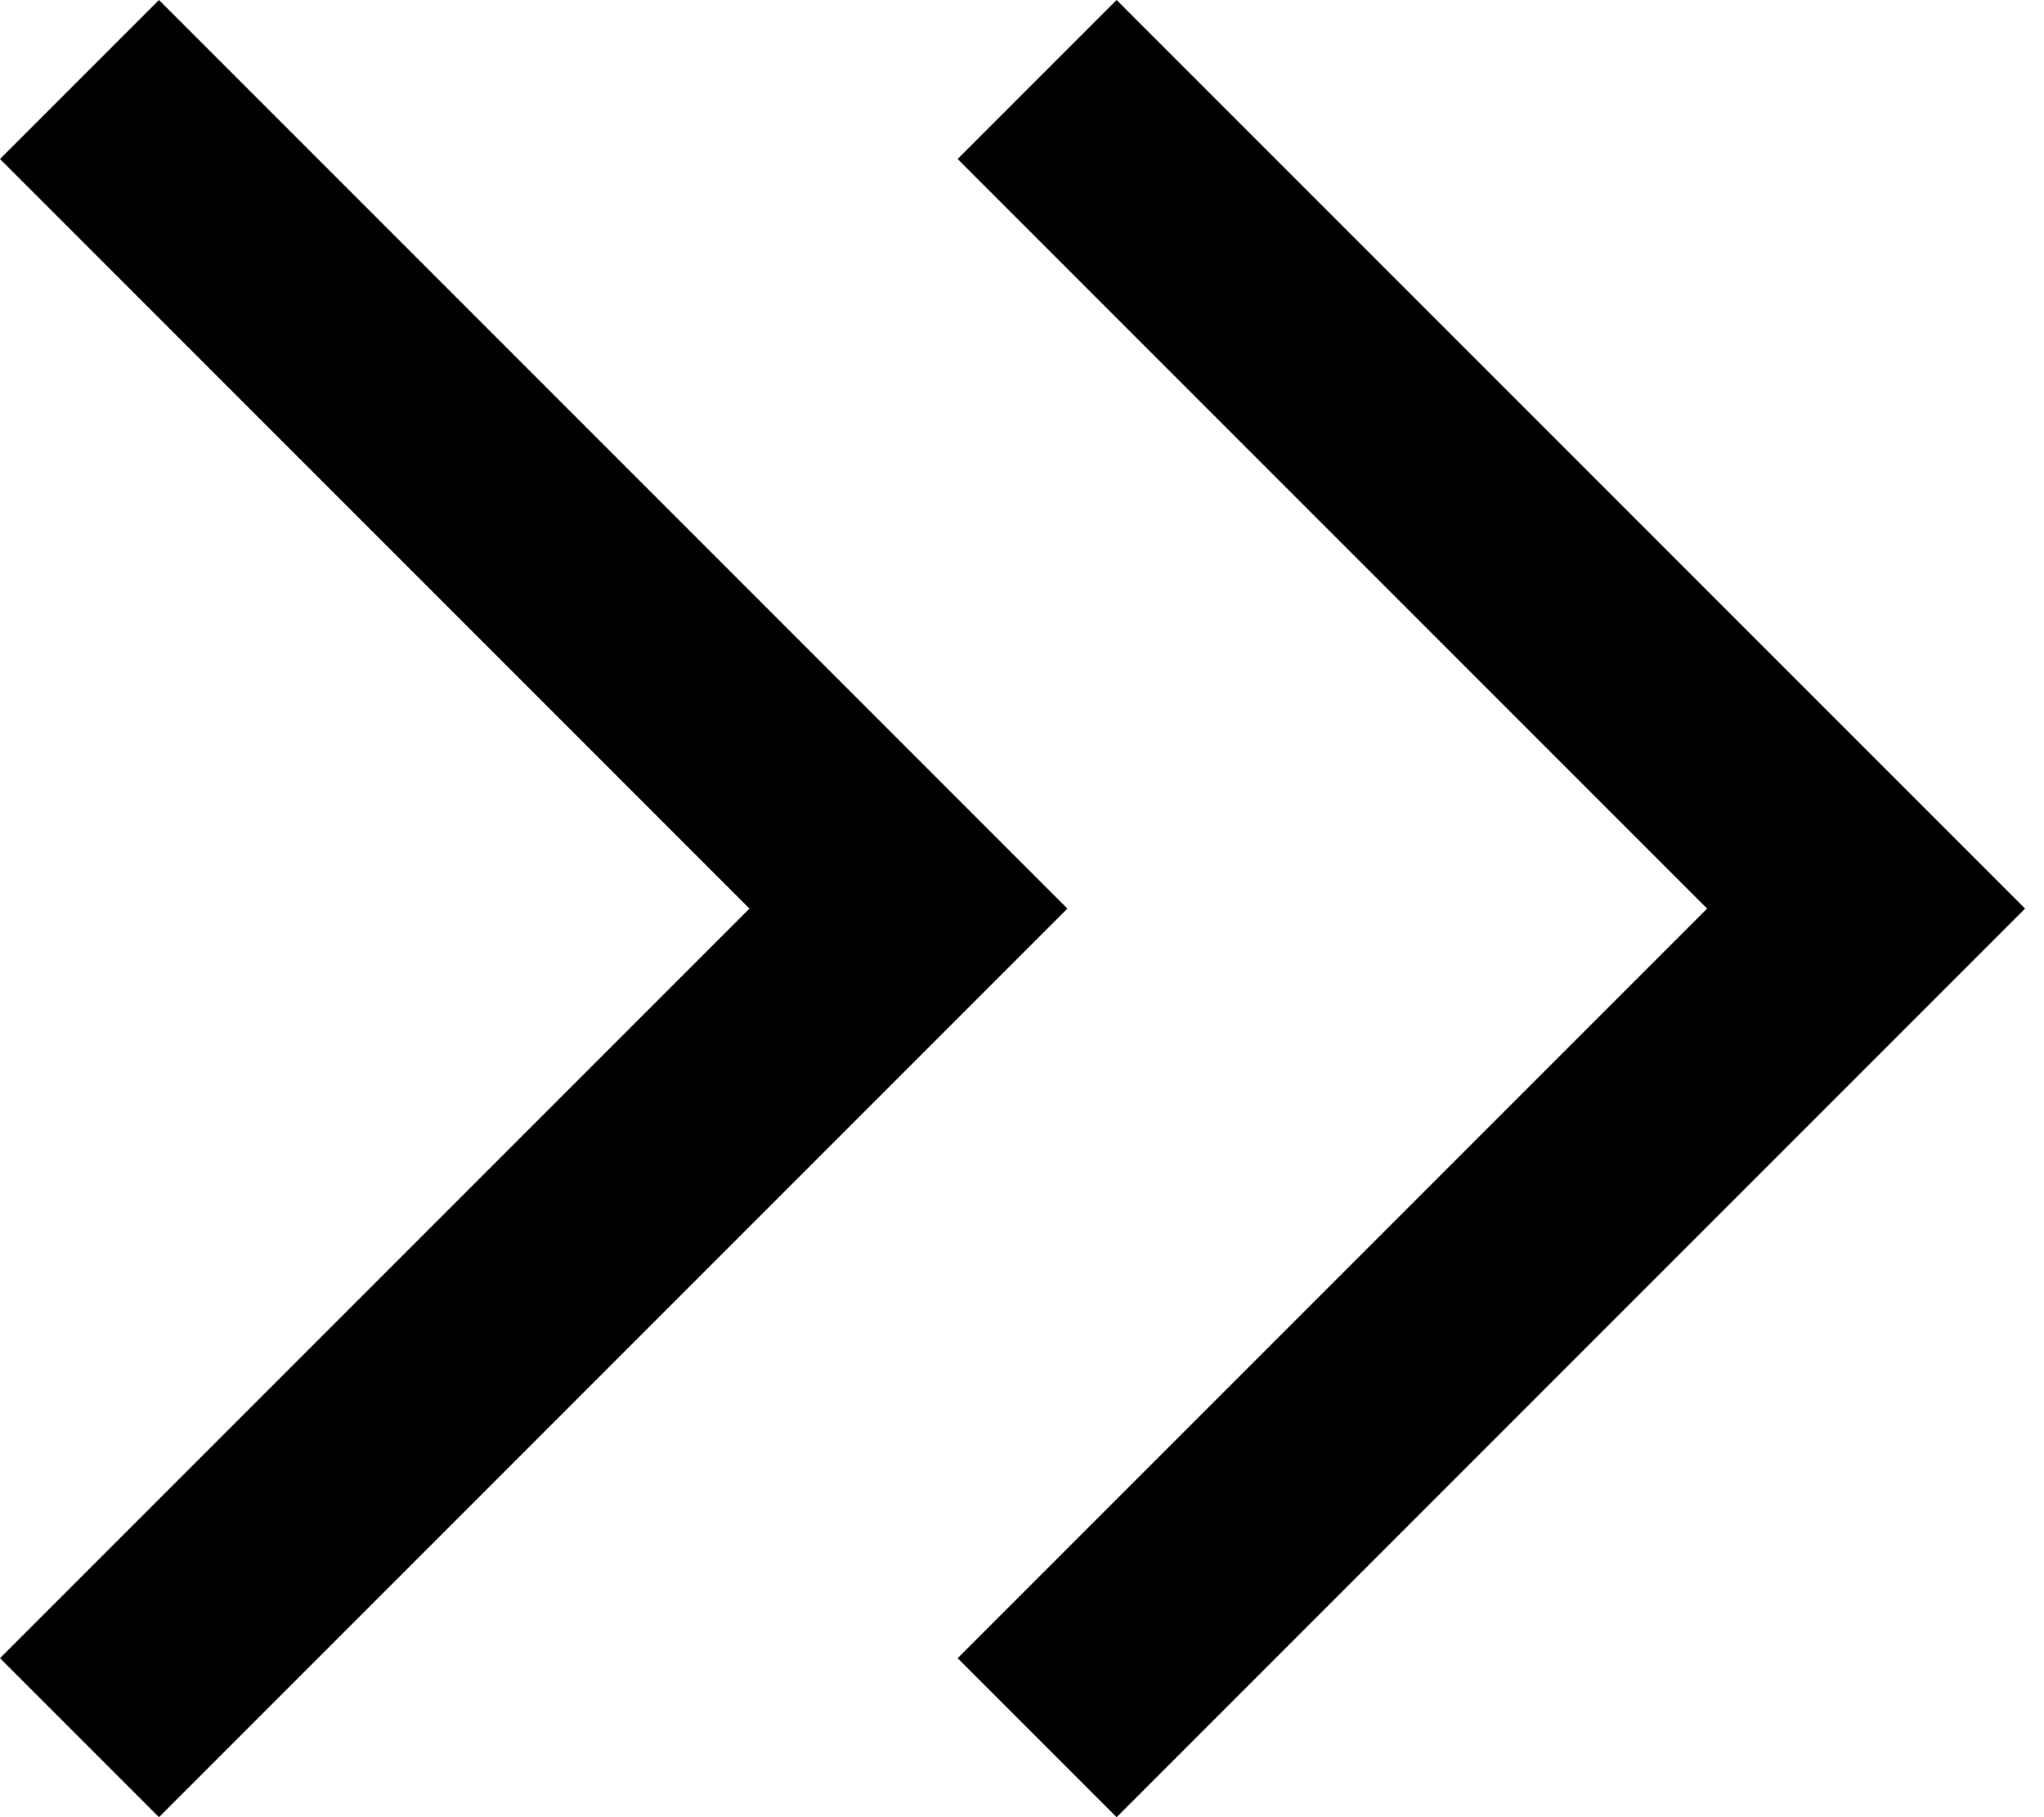<?xml version="1.0" encoding="UTF-8" standalone="no"?>
<!DOCTYPE svg PUBLIC "-//W3C//DTD SVG 1.1//EN" "http://www.w3.org/Graphics/SVG/1.1/DTD/svg11.dtd">
<svg width="100%" height="100%" viewBox="0 0 27 24" version="1.1" xmlns="http://www.w3.org/2000/svg" xmlns:xlink="http://www.w3.org/1999/xlink" xml:space="preserve" xmlns:serif="http://www.serif.com/" style="fill-rule:evenodd;clip-rule:evenodd;stroke-linejoin:round;stroke-miterlimit:2;">
    <g transform="matrix(1,0,0,1,-10.65,-11.95)">
        <path d="M12.75,35.95L10.65,33.85L20.55,23.95L10.65,14.05L12.75,11.95L24.75,23.95L12.75,35.95ZM25.4,35.95L23.3,33.85L33.2,23.95L23.3,14.05L25.4,11.95L37.4,23.95L25.4,35.95Z" style="fill-rule:nonzero;"/>
    </g>
</svg>
